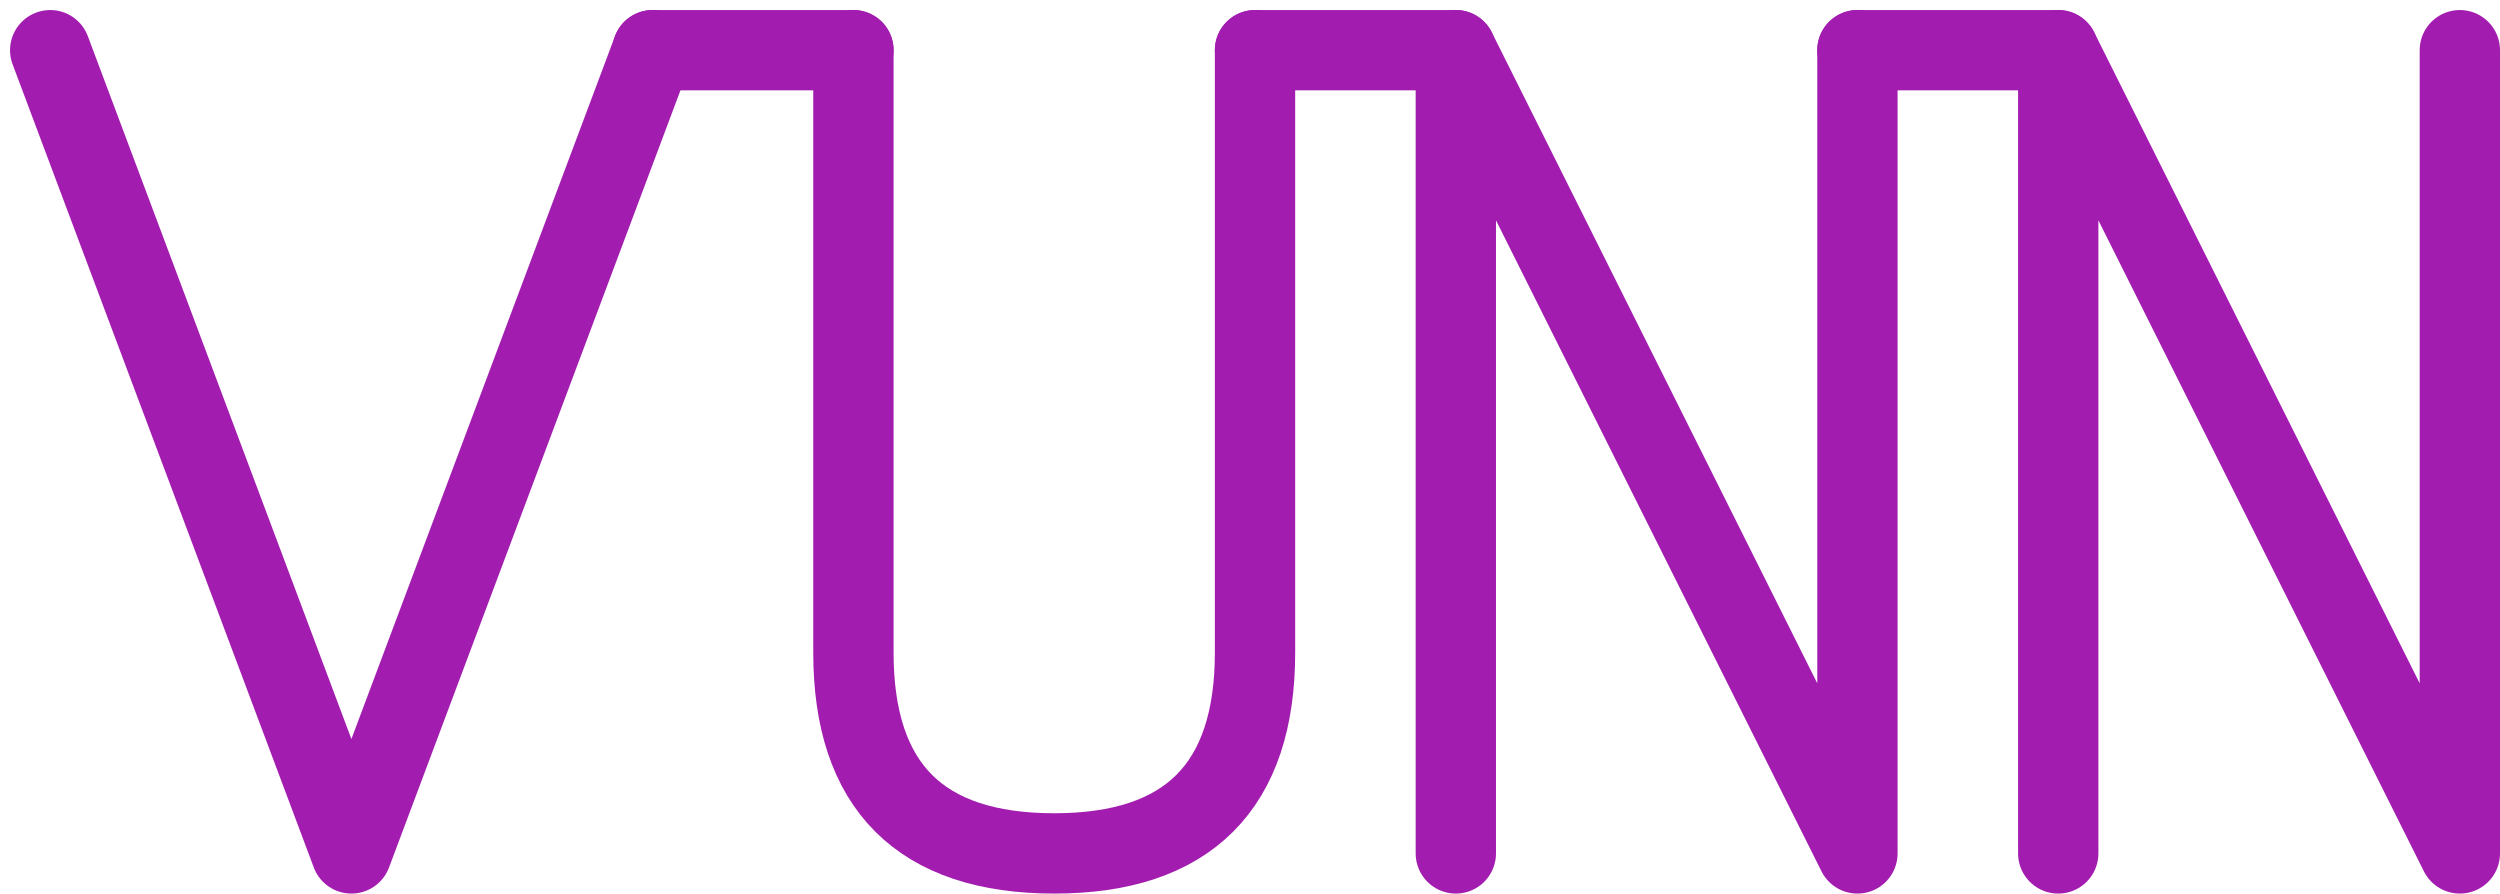 <svg xmlns="http://www.w3.org/2000/svg" width="249" height="89" viewBox="0 0 249 89" fill="none">
  <g clip-path="url(#clip0_10030_9)">
    <path d="M5 5C15 31.667 25 58.333 35 85C45 58.333 55 31.667 65 5" stroke="#A21CAF" stroke-width="8" stroke-linecap="round" stroke-linejoin="round"/>
    <path d="M85 5V65C85 78.333 91.667 85 105 85C118.333 85 125 78.333 125 65V5" stroke="#A21CAF" stroke-width="8" stroke-linecap="round" stroke-linejoin="round"/>
    <path d="M145 85V5C158.333 31.667 171.667 58.333 185 85V5" stroke="#A21CAF" stroke-width="8" stroke-linecap="round" stroke-linejoin="round"/>
    <path d="M205 85V5C218.333 31.667 231.667 58.333 245 85V5" stroke="#A21CAF" stroke-width="8" stroke-linecap="round" stroke-linejoin="round"/>
    <path d="M65 5C71.667 5 78.333 5 85 5" stroke="#A21CAF" stroke-width="8" stroke-linecap="round"/>
    <path d="M125 5C131.667 5 138.333 5 145 5" stroke="#A21CAF" stroke-width="8" stroke-linecap="round"/>
    <path d="M185 5C191.667 5 198.333 5 205 5" stroke="#A21CAF" stroke-width="8" stroke-linecap="round"/>
  </g>
  <defs>
    <clipPath id="clip0_10030_9">
      <rect width="249" height="89" fill="white"/>
    </clipPath>
  </defs>
</svg>